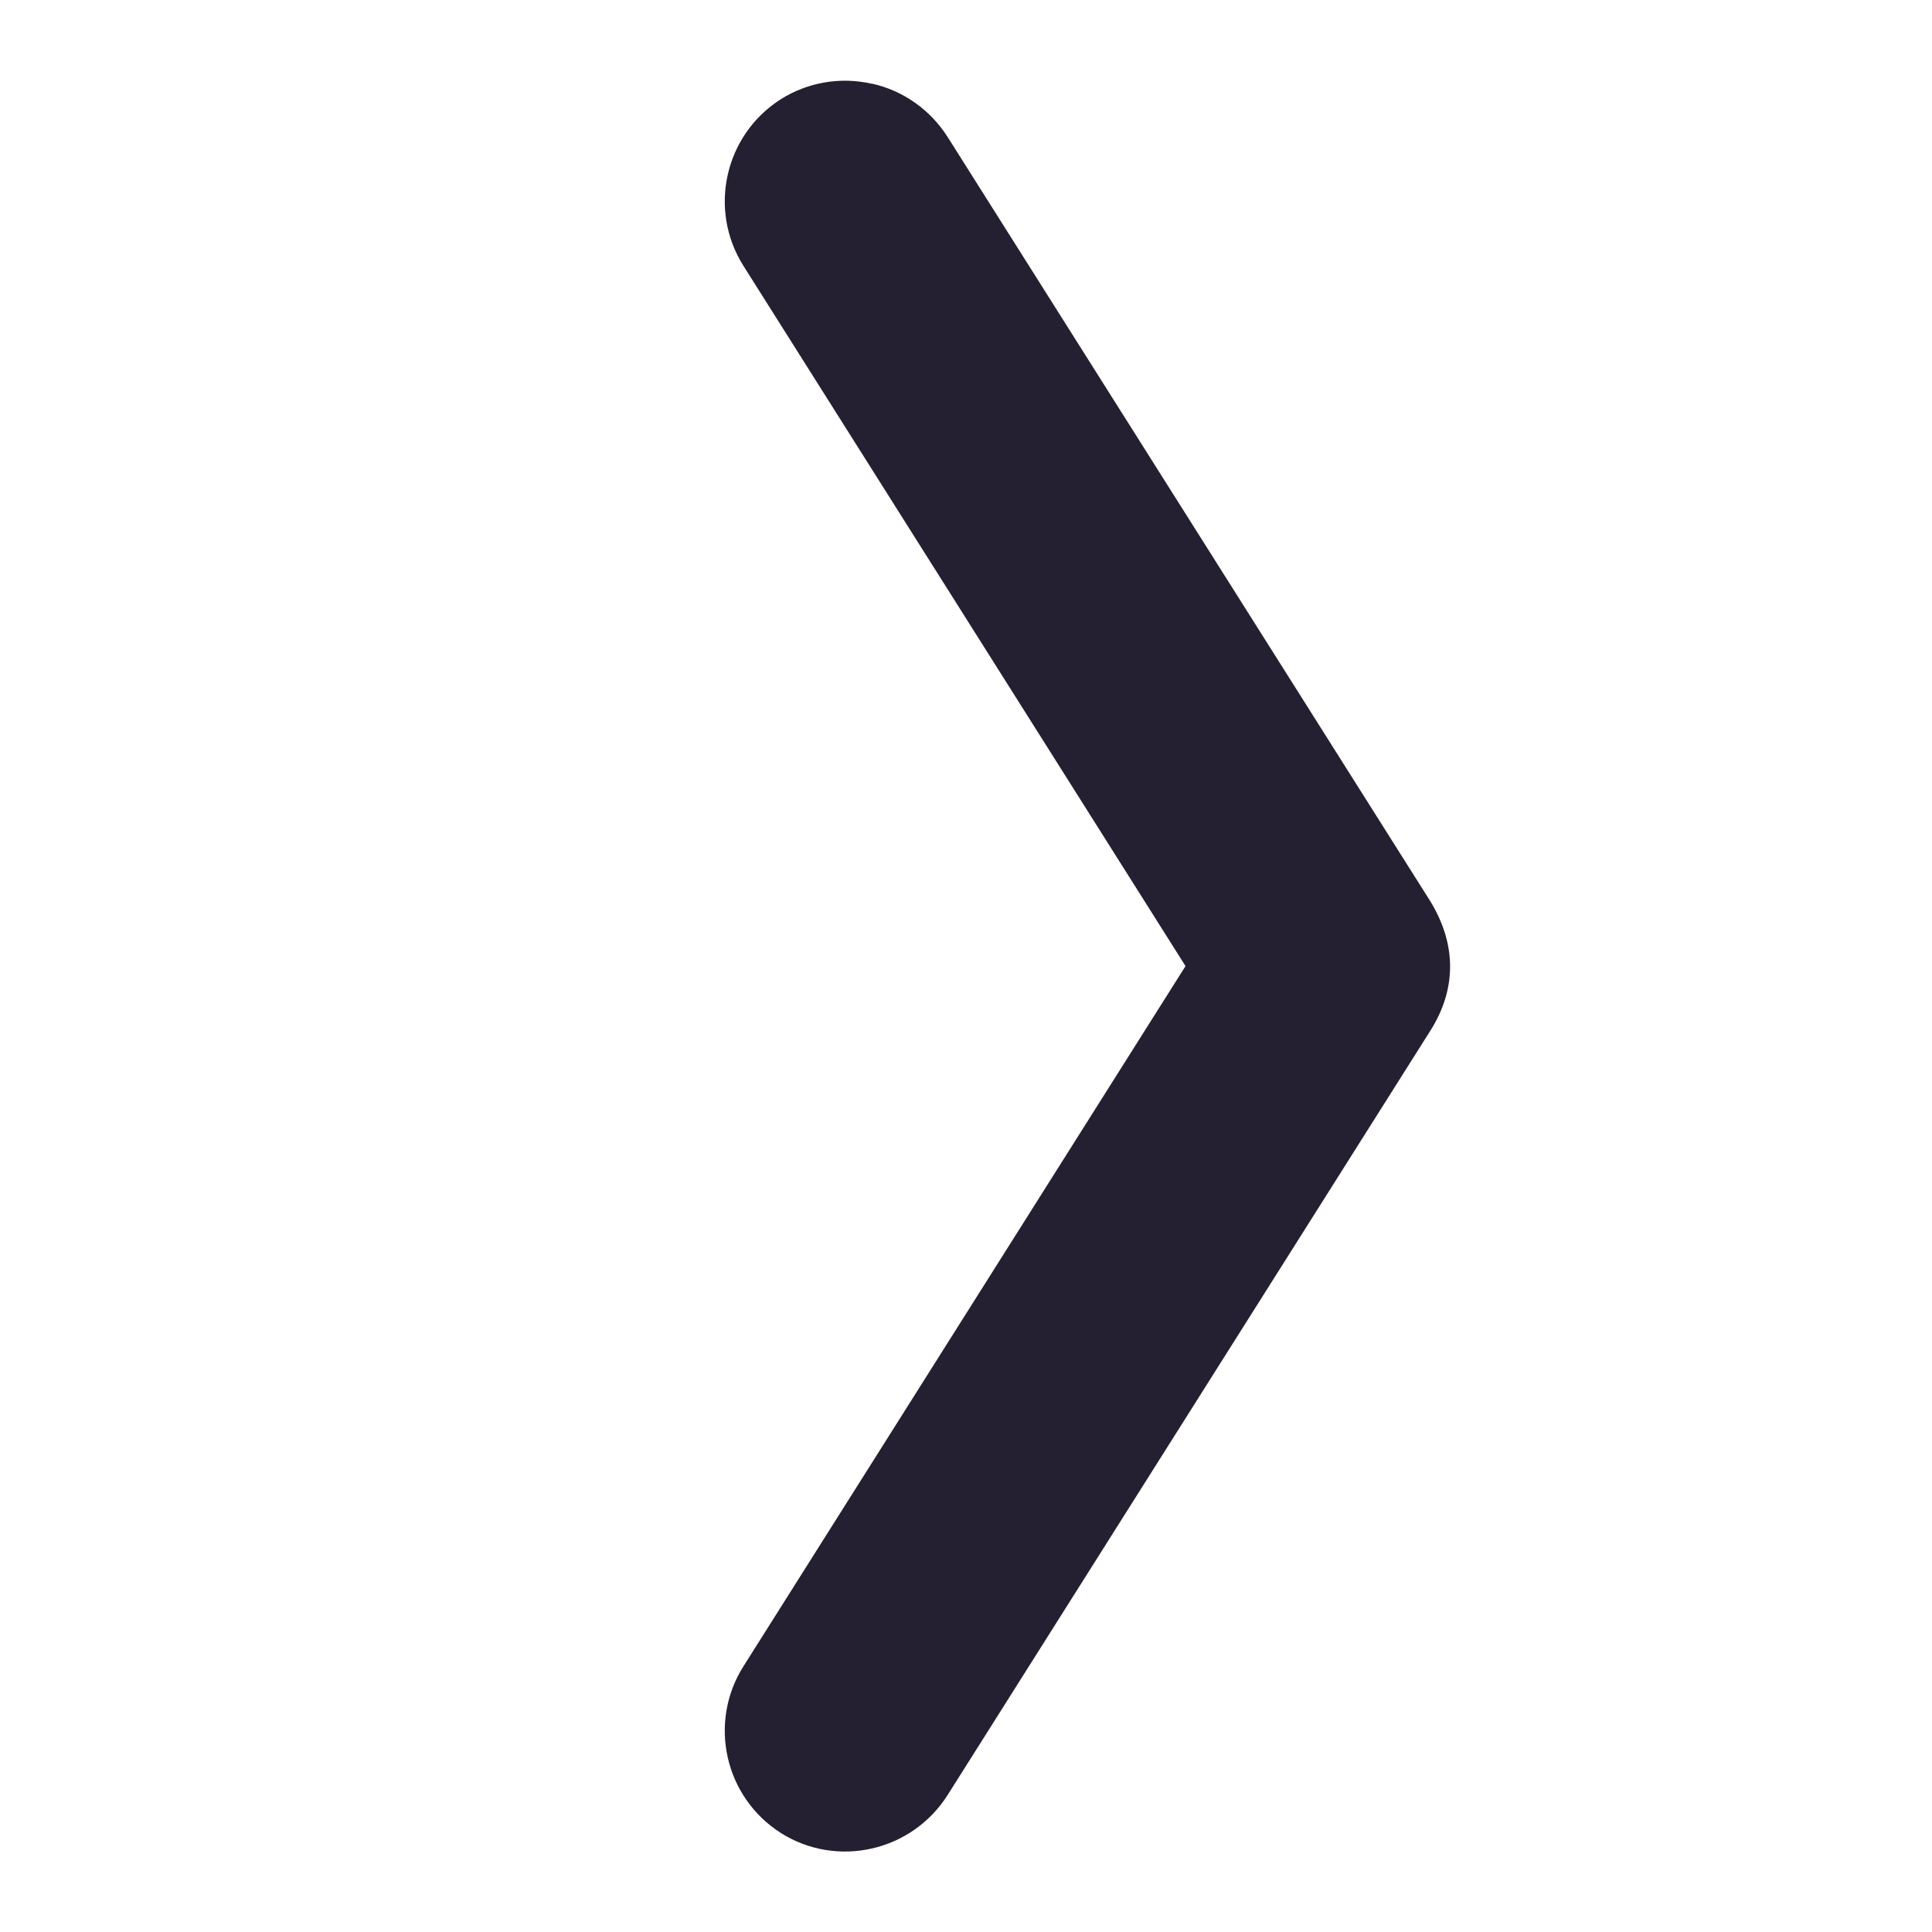 <?xml version="1.0" encoding="UTF-8"?>
<svg height="24px" viewBox="0 0 24 24" width="24px" xmlns="http://www.w3.org/2000/svg">
    <path d="m 10.832 1.039 c 0.387 0.086 0.723 0.324 0.938 0.66 l 6 9.5 c 0.34 0.559 0.309 1.113 0 1.602 l -6 9.5 c -0.445 0.699 -1.371 0.91 -2.07 0.469 c -0.699 -0.445 -0.906 -1.371 -0.465 -2.07 l 5.492 -8.699 l -5.492 -8.699 c -0.441 -0.699 -0.234 -1.625 0.465 -2.07 c 0.336 -0.211 0.742 -0.281 1.133 -0.191 z m 0 0" fill="#241f31"/>
</svg>
